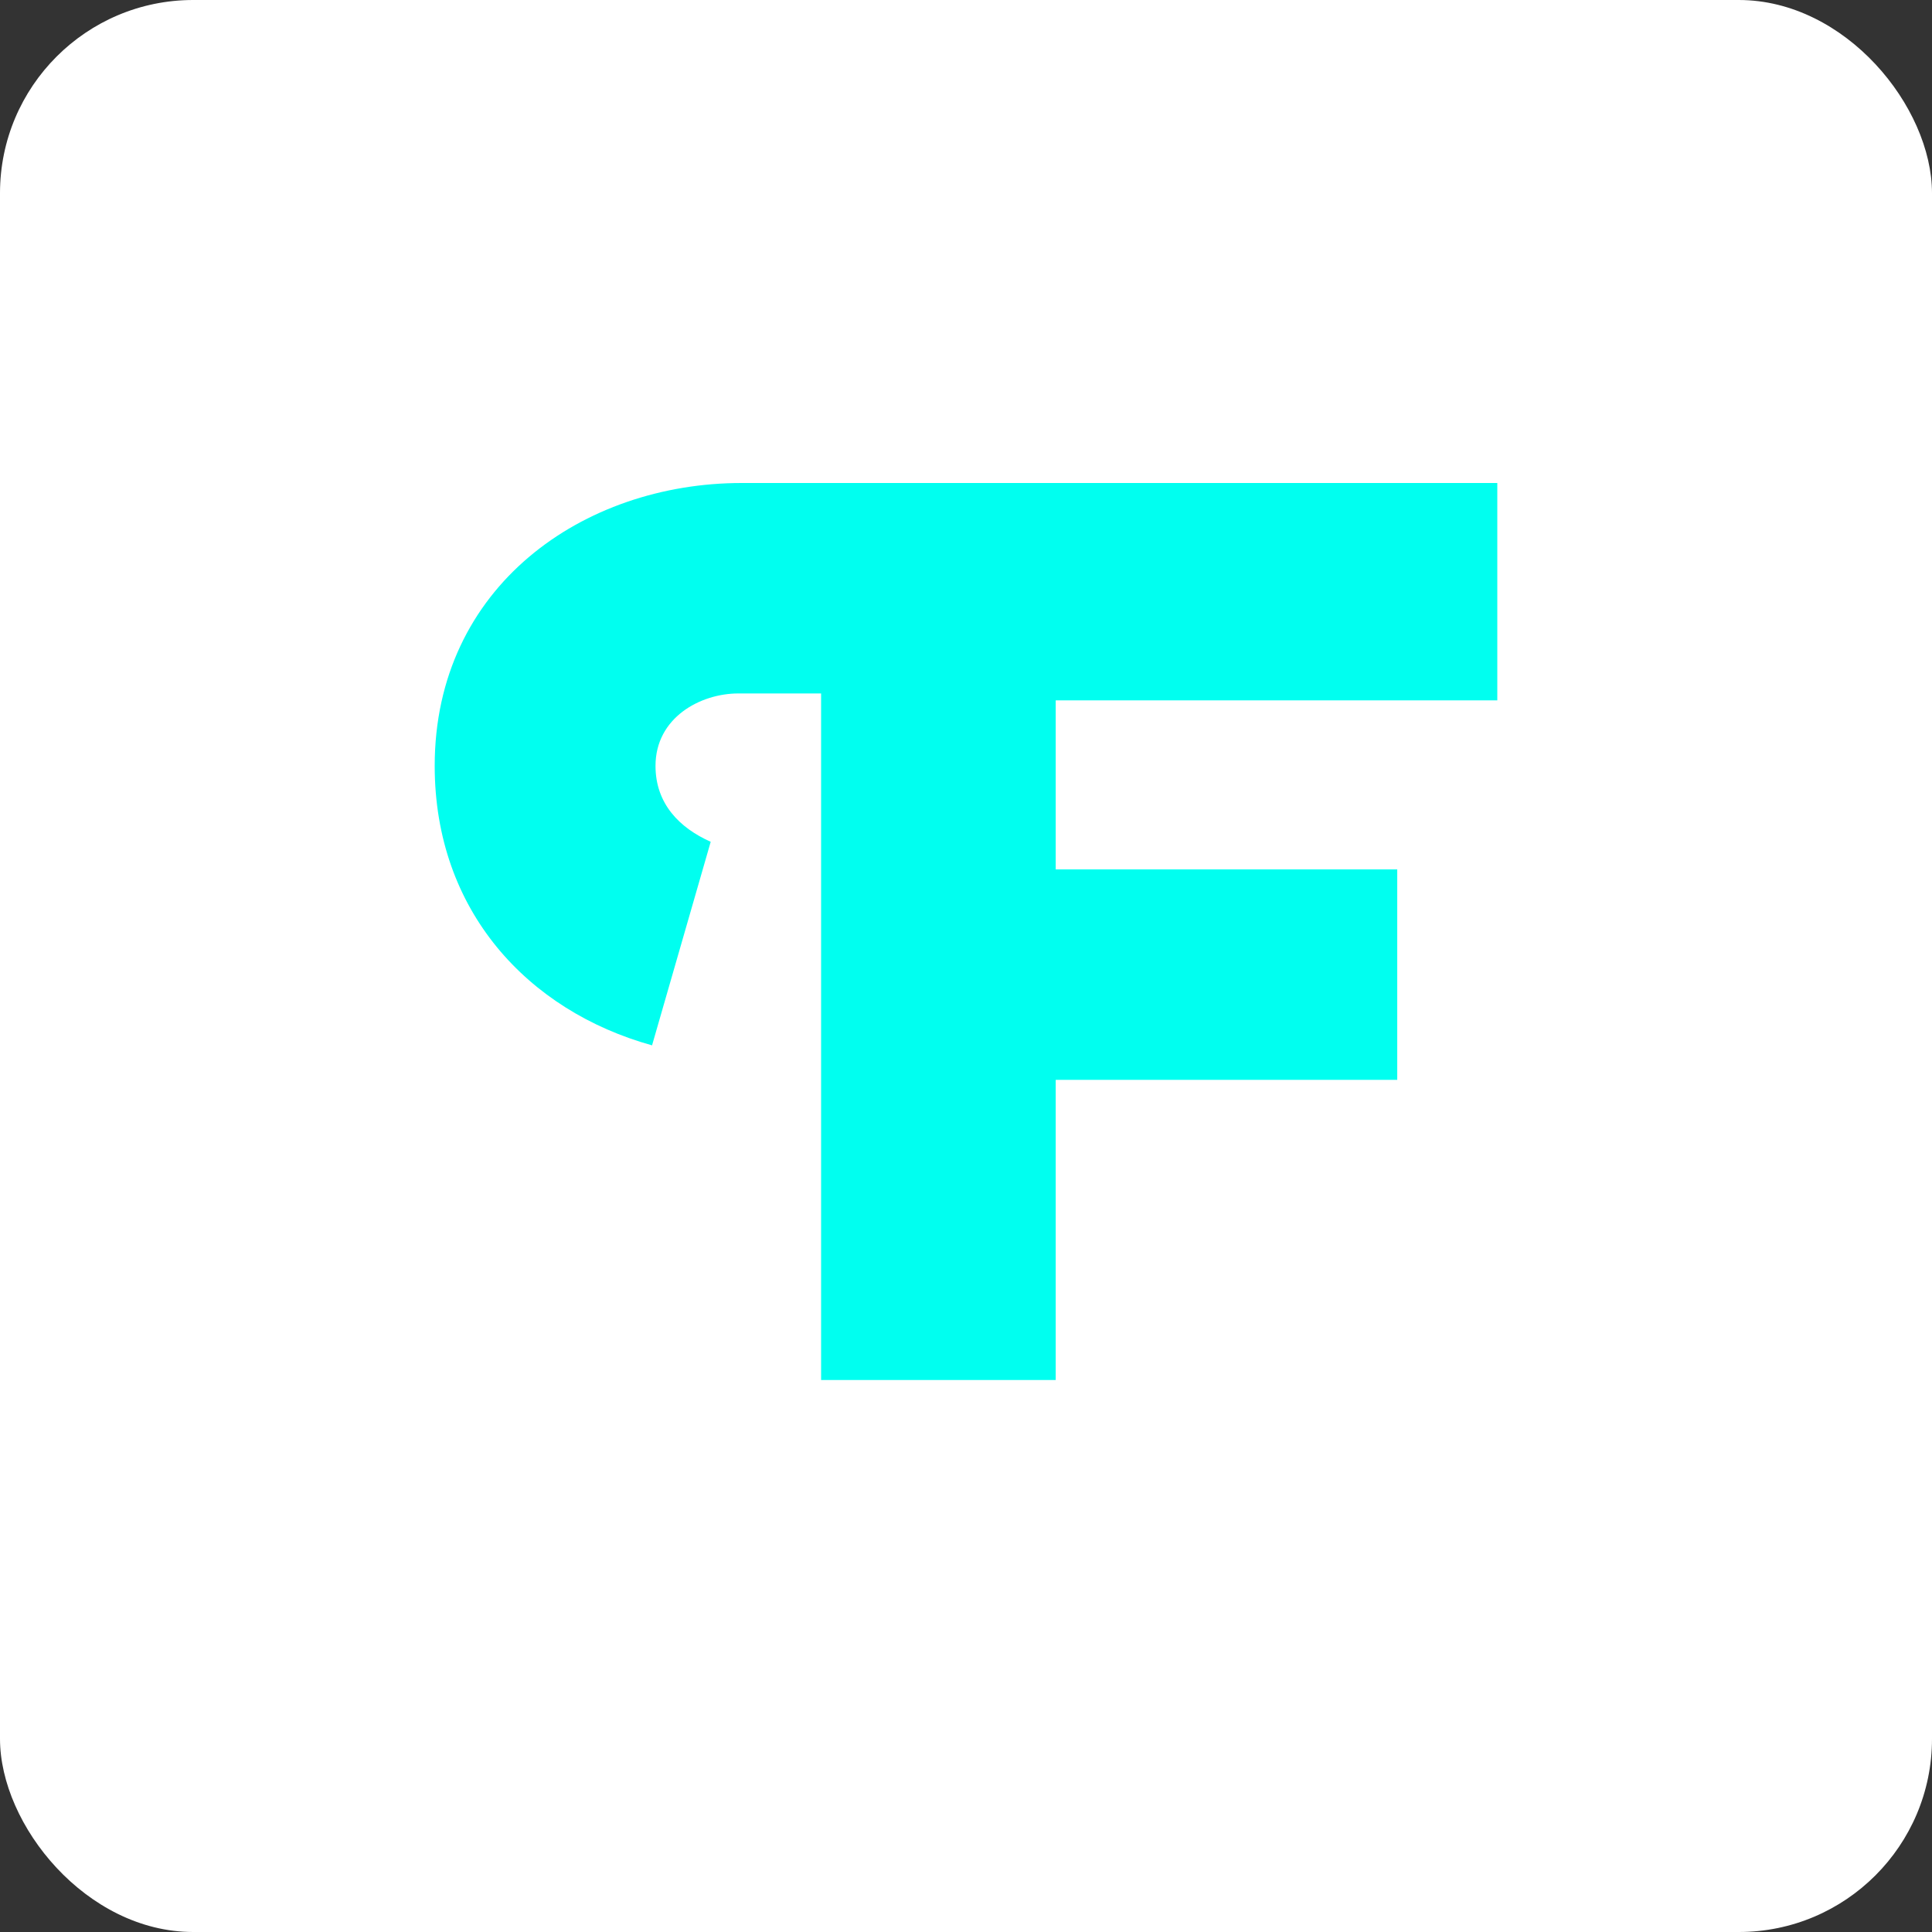 <?xml version="1.0" encoding="UTF-8"?> <svg xmlns="http://www.w3.org/2000/svg" width="100" height="100" viewBox="0 0 100 100" fill="none"><rect x="0" y="0" width="100" height="100" fill="#333333" stroke="none"/><g clip-path="url(#clip0_3375_216)"><path d="M0 0H100V100H0V0Z" fill="white"></path><path d="M33.75 54.107C27.321 52.321 22.5 47.143 22.5 39.643C22.5 30.357 30.179 25 38.393 25H77.5V36.25H54.643V45H72.321V55.893H54.643V71.429H42.5V35.893H38.214C36.25 35.893 33.929 37.143 33.929 39.643C33.929 41.607 35.179 42.857 36.786 43.571L33.75 54.107Z" fill="#00FFF0"></path></g><defs><clipPath id="clip0_3375_216"><rect width="100" height="100" rx="10" fill="white"></rect></clipPath></defs></svg> 